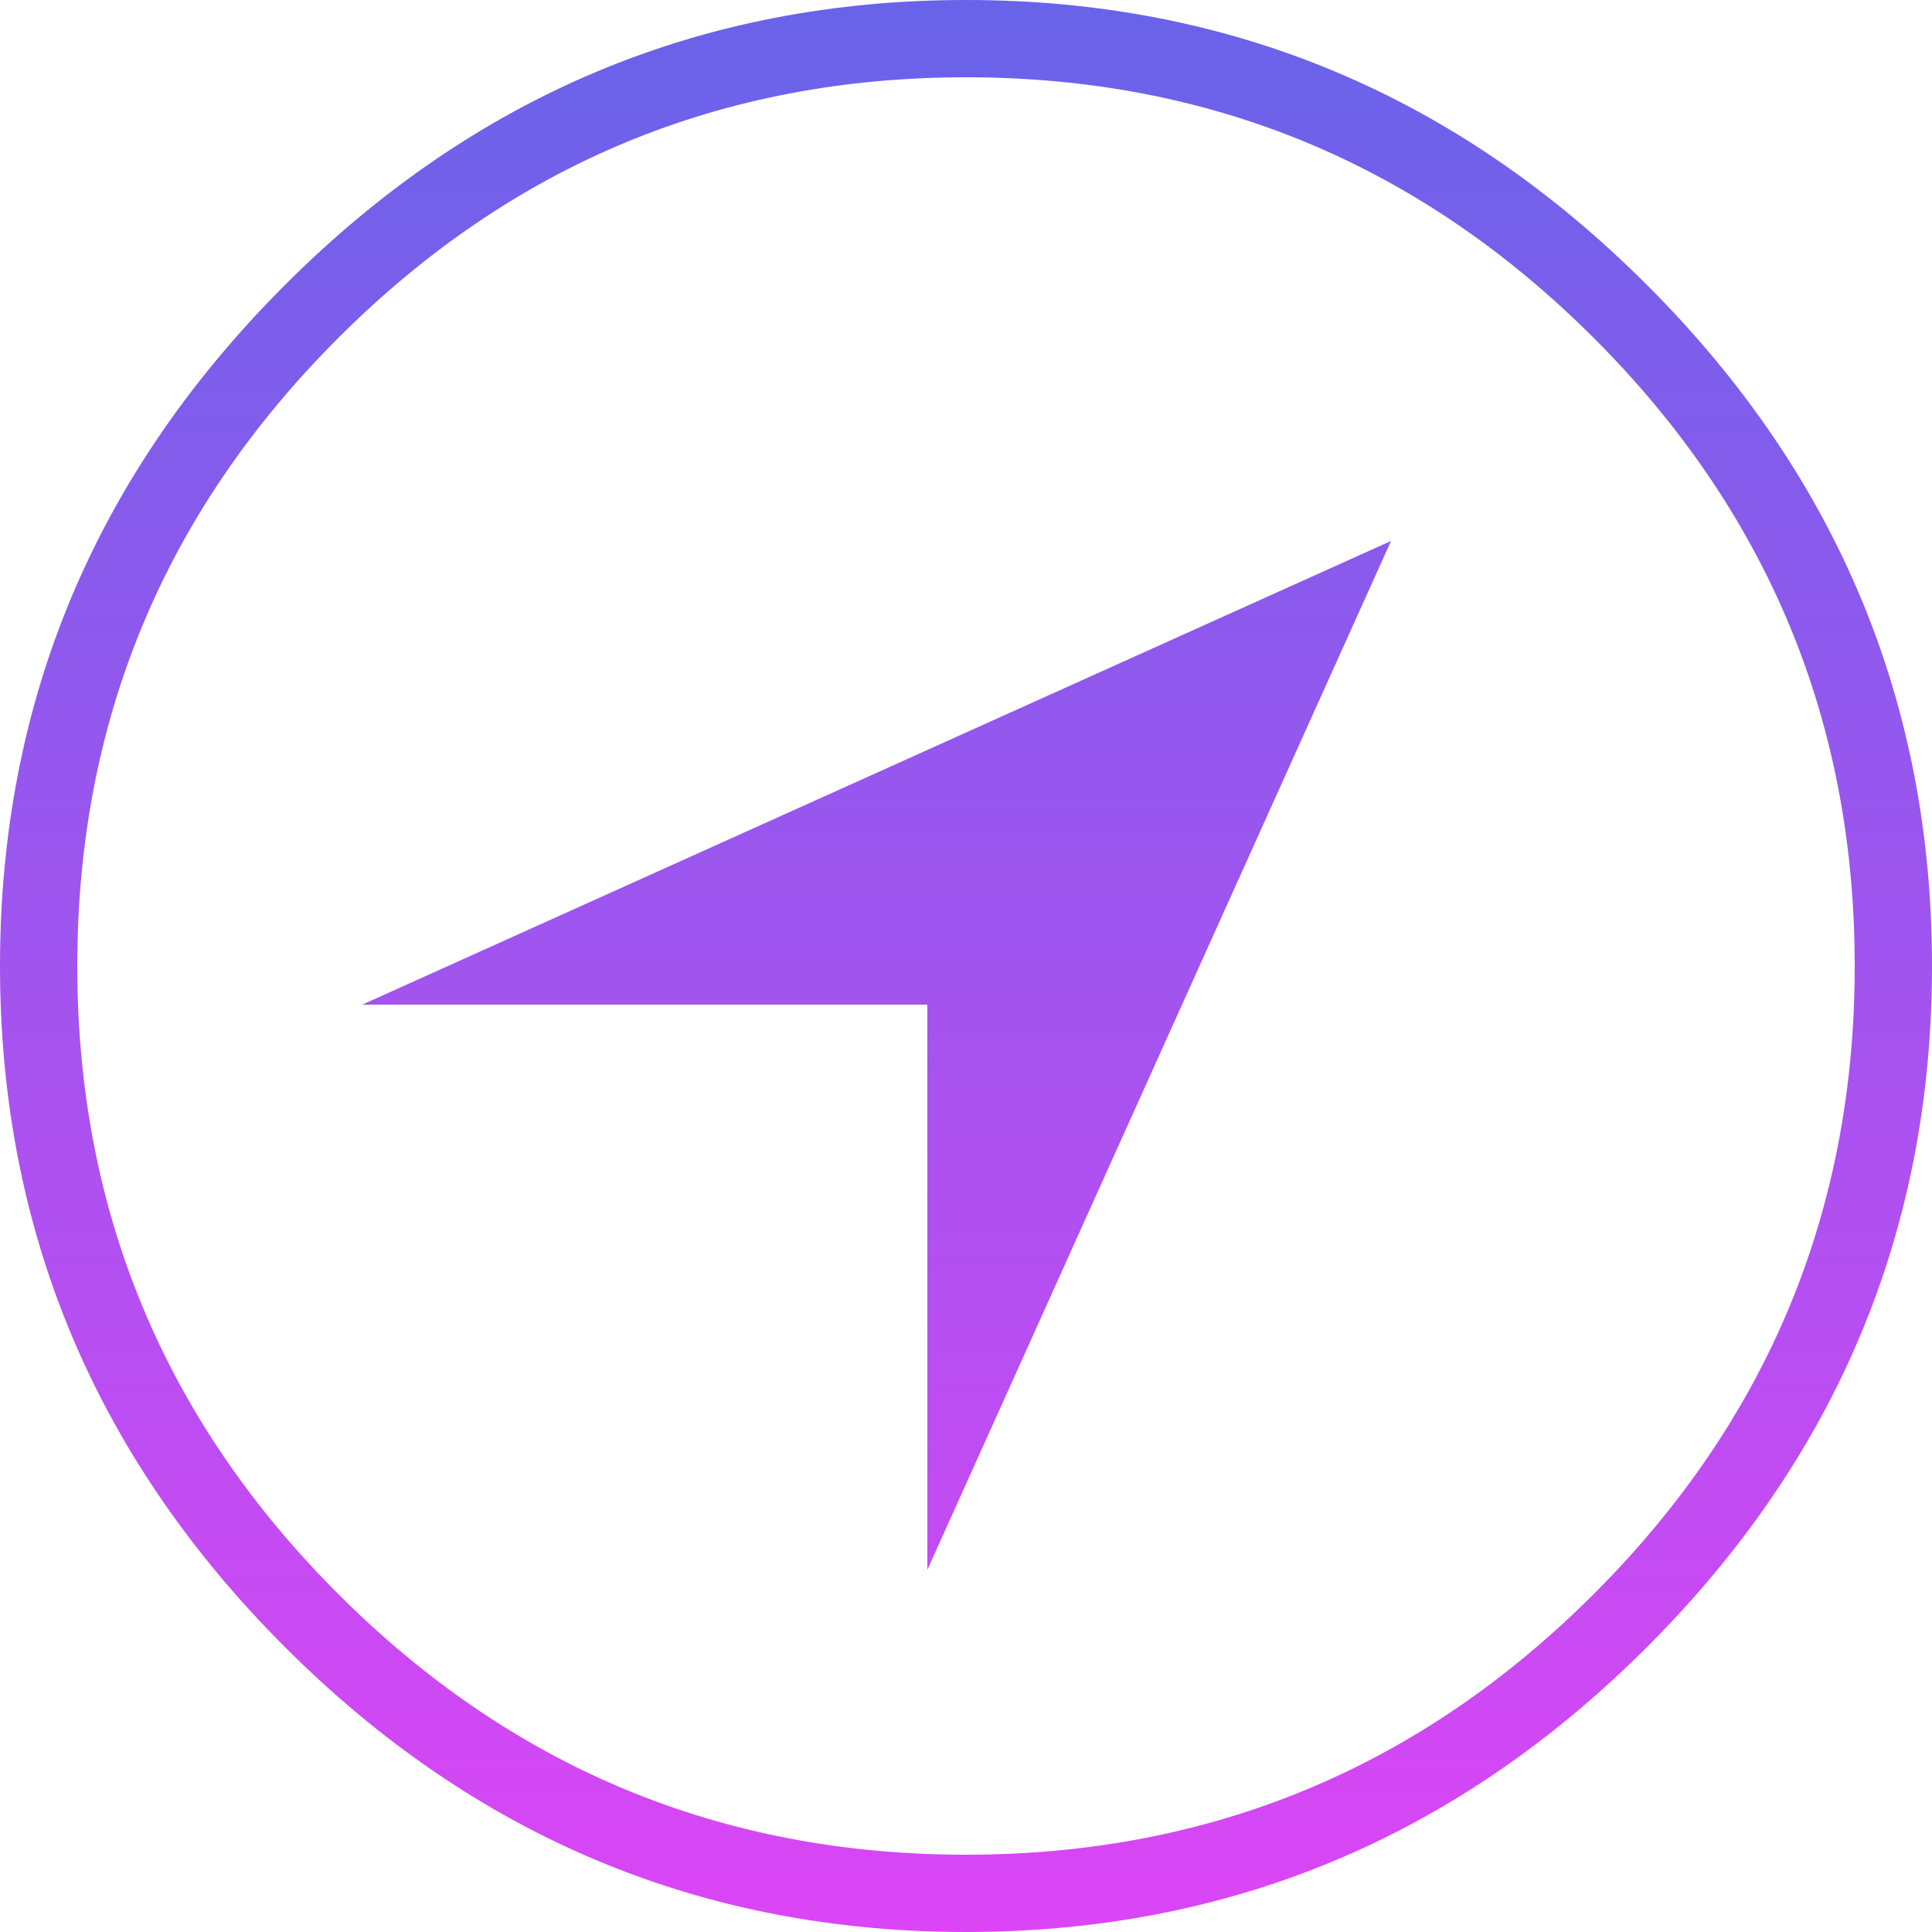 <svg xmlns="http://www.w3.org/2000/svg" width="31" height="31" viewBox="0 0 31 31" fill="none"><path d="M26.427 26.428C23.379 29.476 19.736 31 15.5 31C11.263 31 7.621 29.476 4.572 26.428C1.524 23.379 0 19.737 0 15.5C0 11.263 1.524 7.621 4.572 4.573C7.621 1.524 11.263 0 15.5 0C19.736 0 23.379 1.524 26.427 4.573C29.476 7.621 31 11.263 31 15.5C31 19.737 29.476 23.379 26.427 26.428ZM25.575 5.425C22.785 2.635 19.427 1.24 15.5 1.24C11.573 1.24 8.215 2.635 5.425 5.425C2.635 8.215 1.24 11.573 1.24 15.5C1.24 19.427 2.635 22.785 5.425 25.575C8.215 28.365 11.573 29.76 15.5 29.76C19.427 29.76 22.785 28.365 25.575 25.575C28.365 22.785 29.76 19.427 29.76 15.5C29.76 11.573 28.365 8.215 25.575 5.425ZM22.32 8.68L5.812 16.12H14.88V25.188L22.32 8.68Z" fill="url(#paint0_linear_1_17)"></path><defs><linearGradient id="paint0_linear_1_17" x1="15.5" y1="0" x2="15.5" y2="31" gradientUnits="userSpaceOnUse"><stop stop-color="#6863E9"></stop><stop offset="1" stop-color="#DB45F5"></stop></linearGradient></defs></svg>